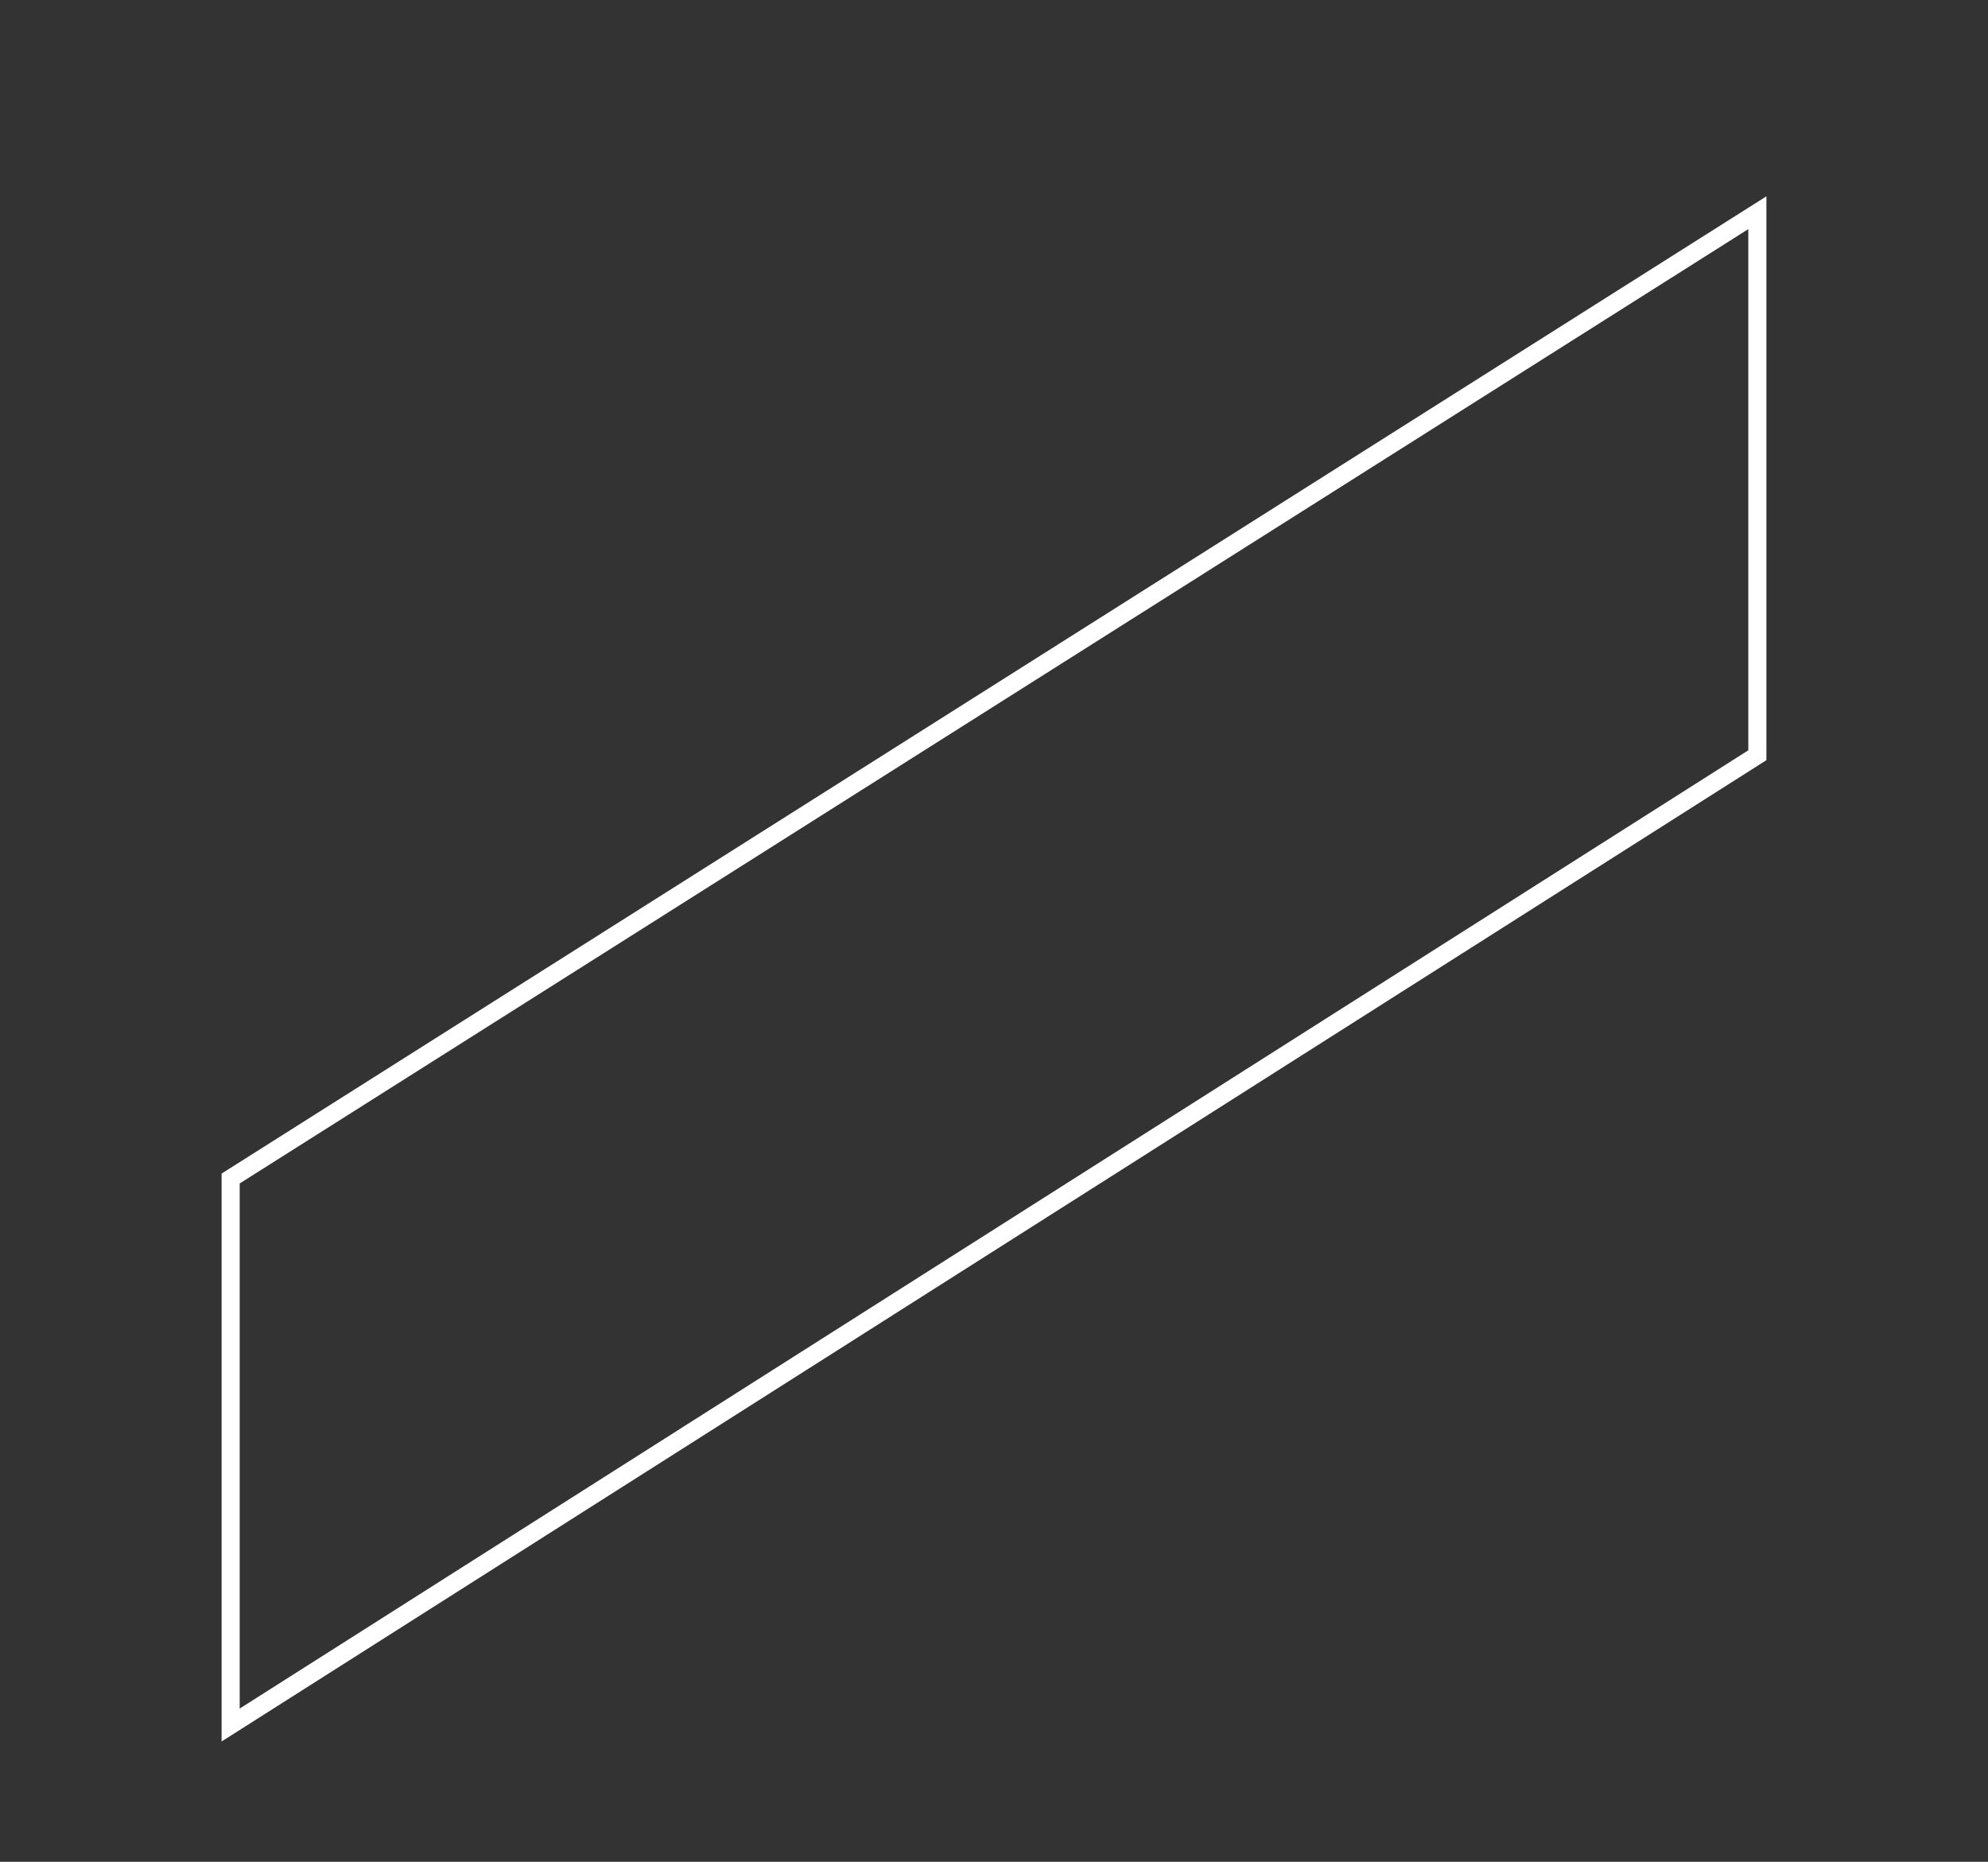 <?xml version="1.0" encoding="UTF-8"?>
<svg id="Layer_1" data-name="Layer 1" xmlns="http://www.w3.org/2000/svg" viewBox="0 0 157 147">
  <rect x="0" y="0" width="157" height="147" fill="#333333" stroke="none"/>
  <defs>
    <style>
      .cls-1 {
        fill: #fff;
      }
    </style>
  </defs>
  <path class="cls-1" d="M18.93,93.44L138.07,18.09v41.15L18.93,134.9v-41.46ZM139.5,15.5L17.5,92.66v44.84l122-77.48V15.5Z"/>
</svg>